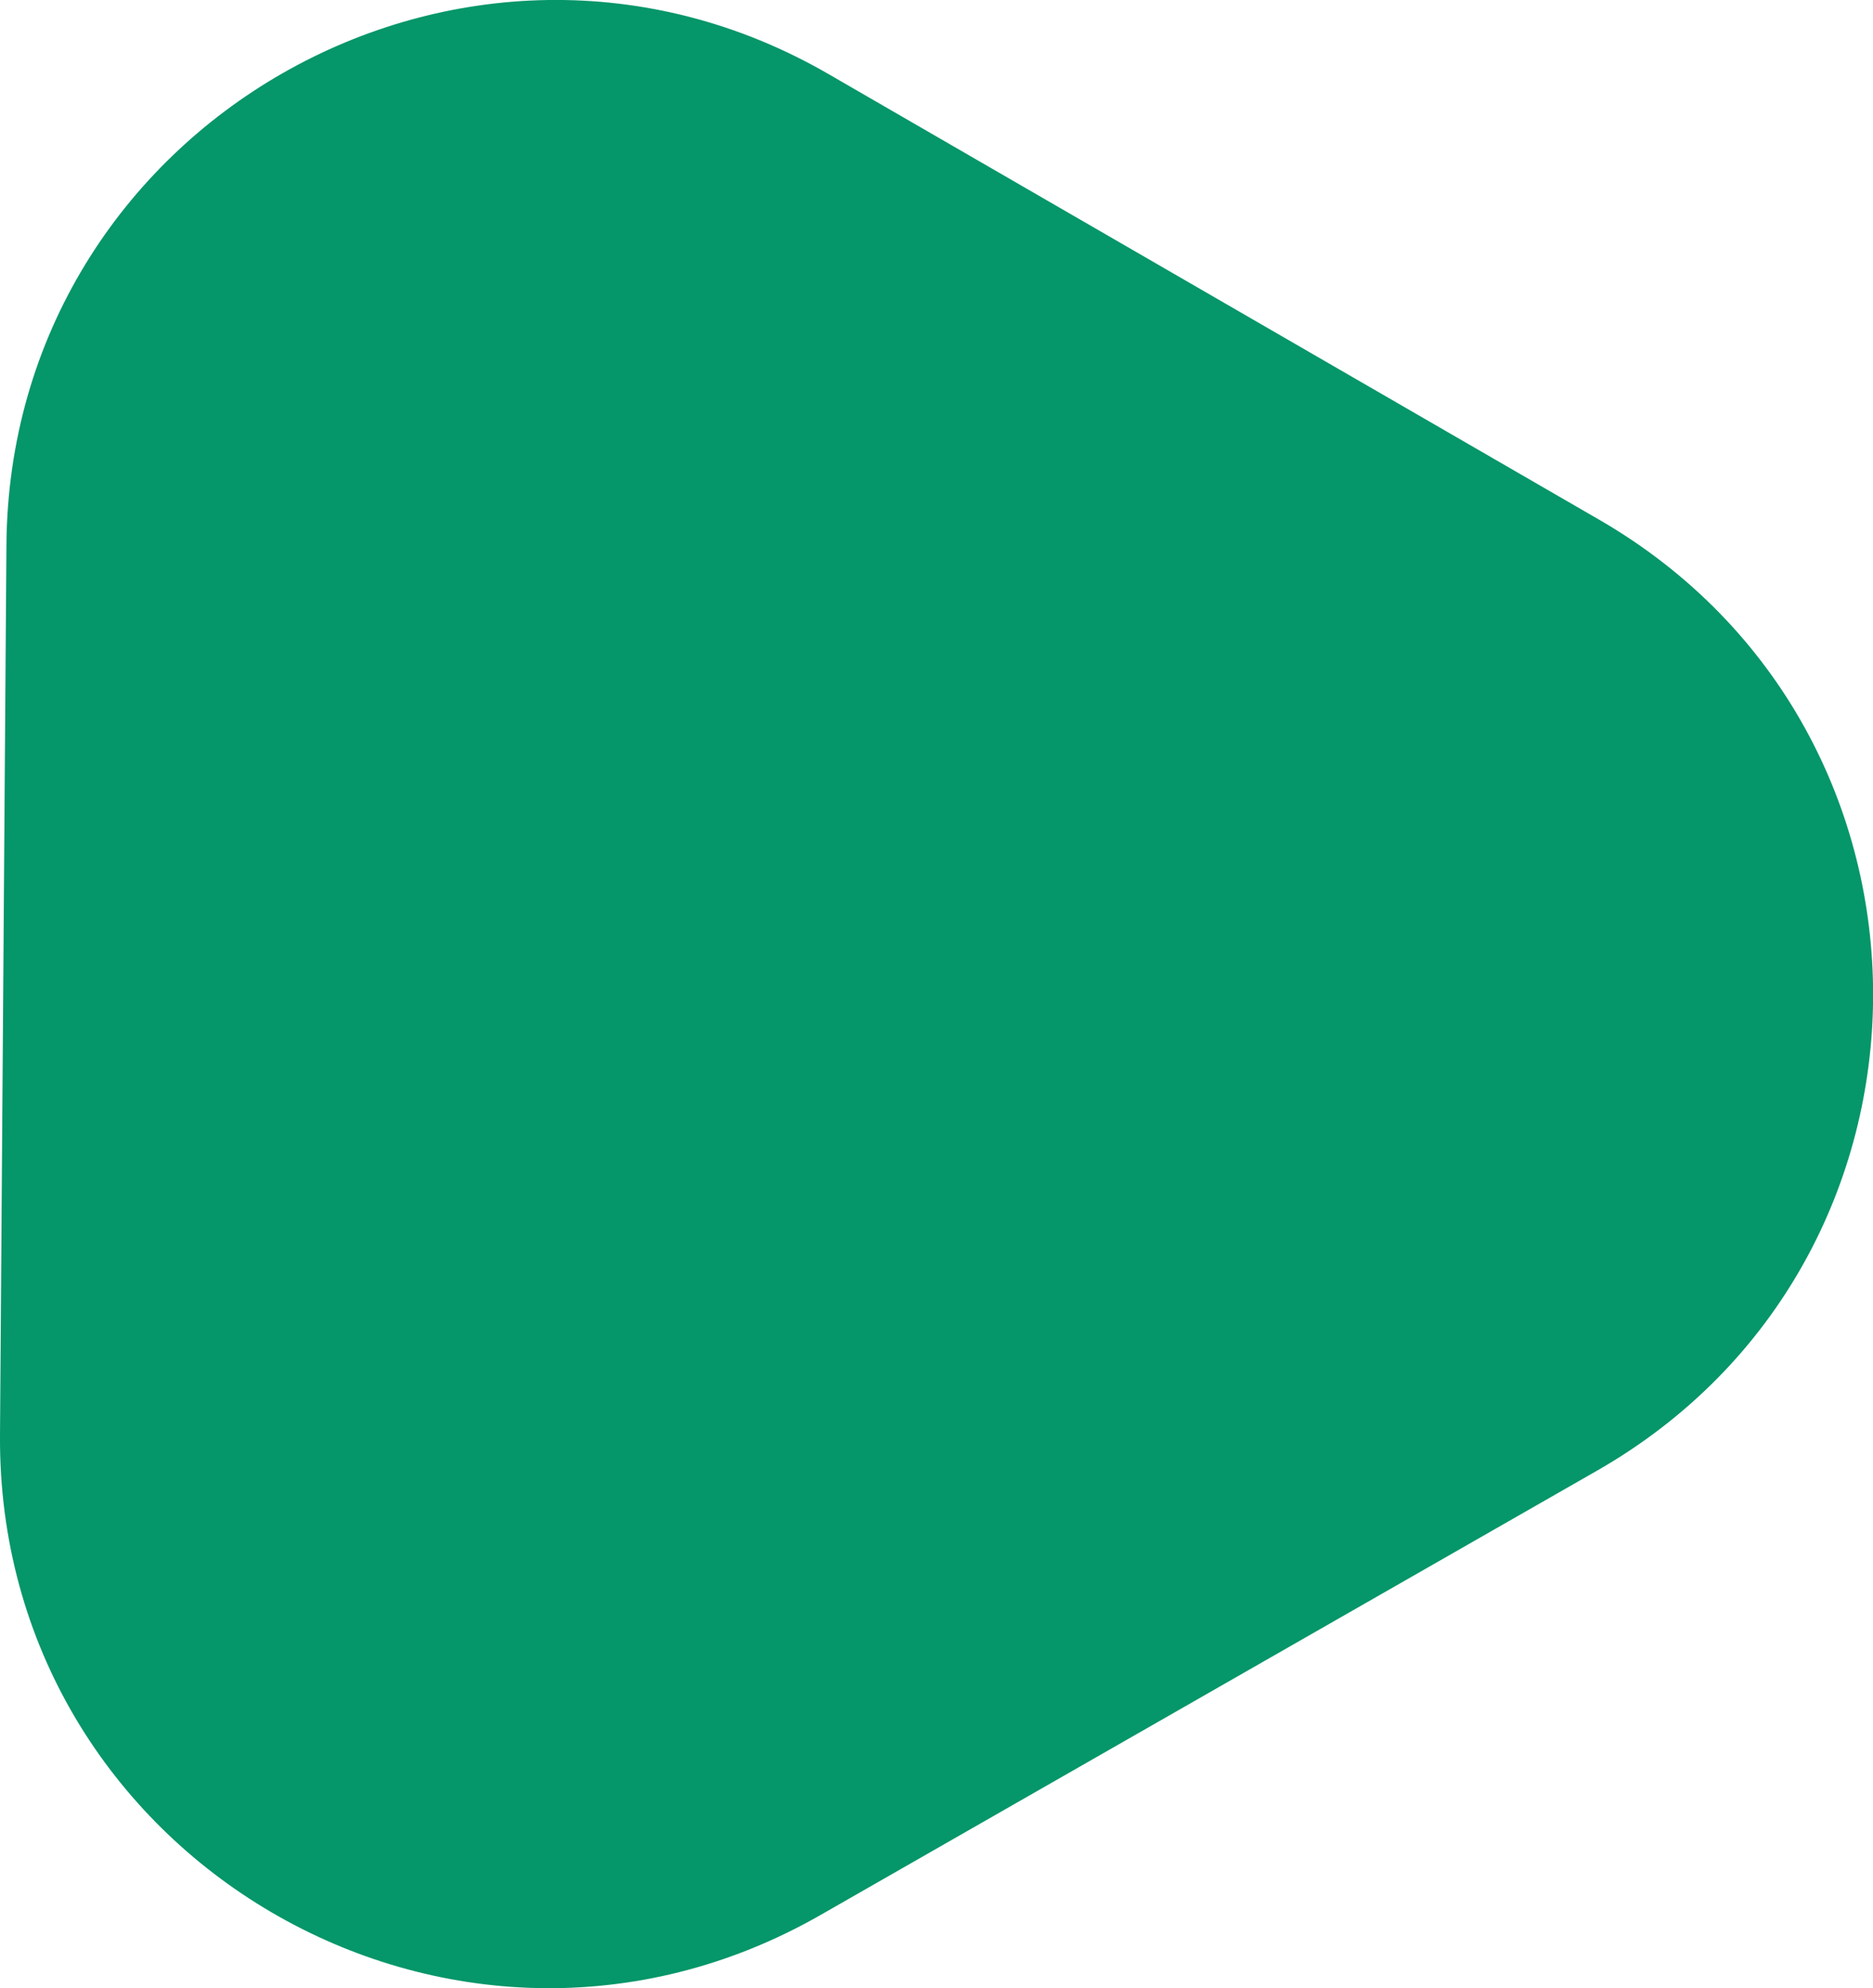 <svg xmlns="http://www.w3.org/2000/svg" viewBox="0 0 116.57 123.71"><defs><style>.a{fill:#059669;}</style></defs><path class="a" d="M.4,33.93C.58,7.76,29-8.47,51.6,4.63L99.53,32.34c22.79,13.18,22.71,46.1-.13,59.17L51.07,119.16C28.23,132.23-.18,115.61,0,89.3Z"/></svg>